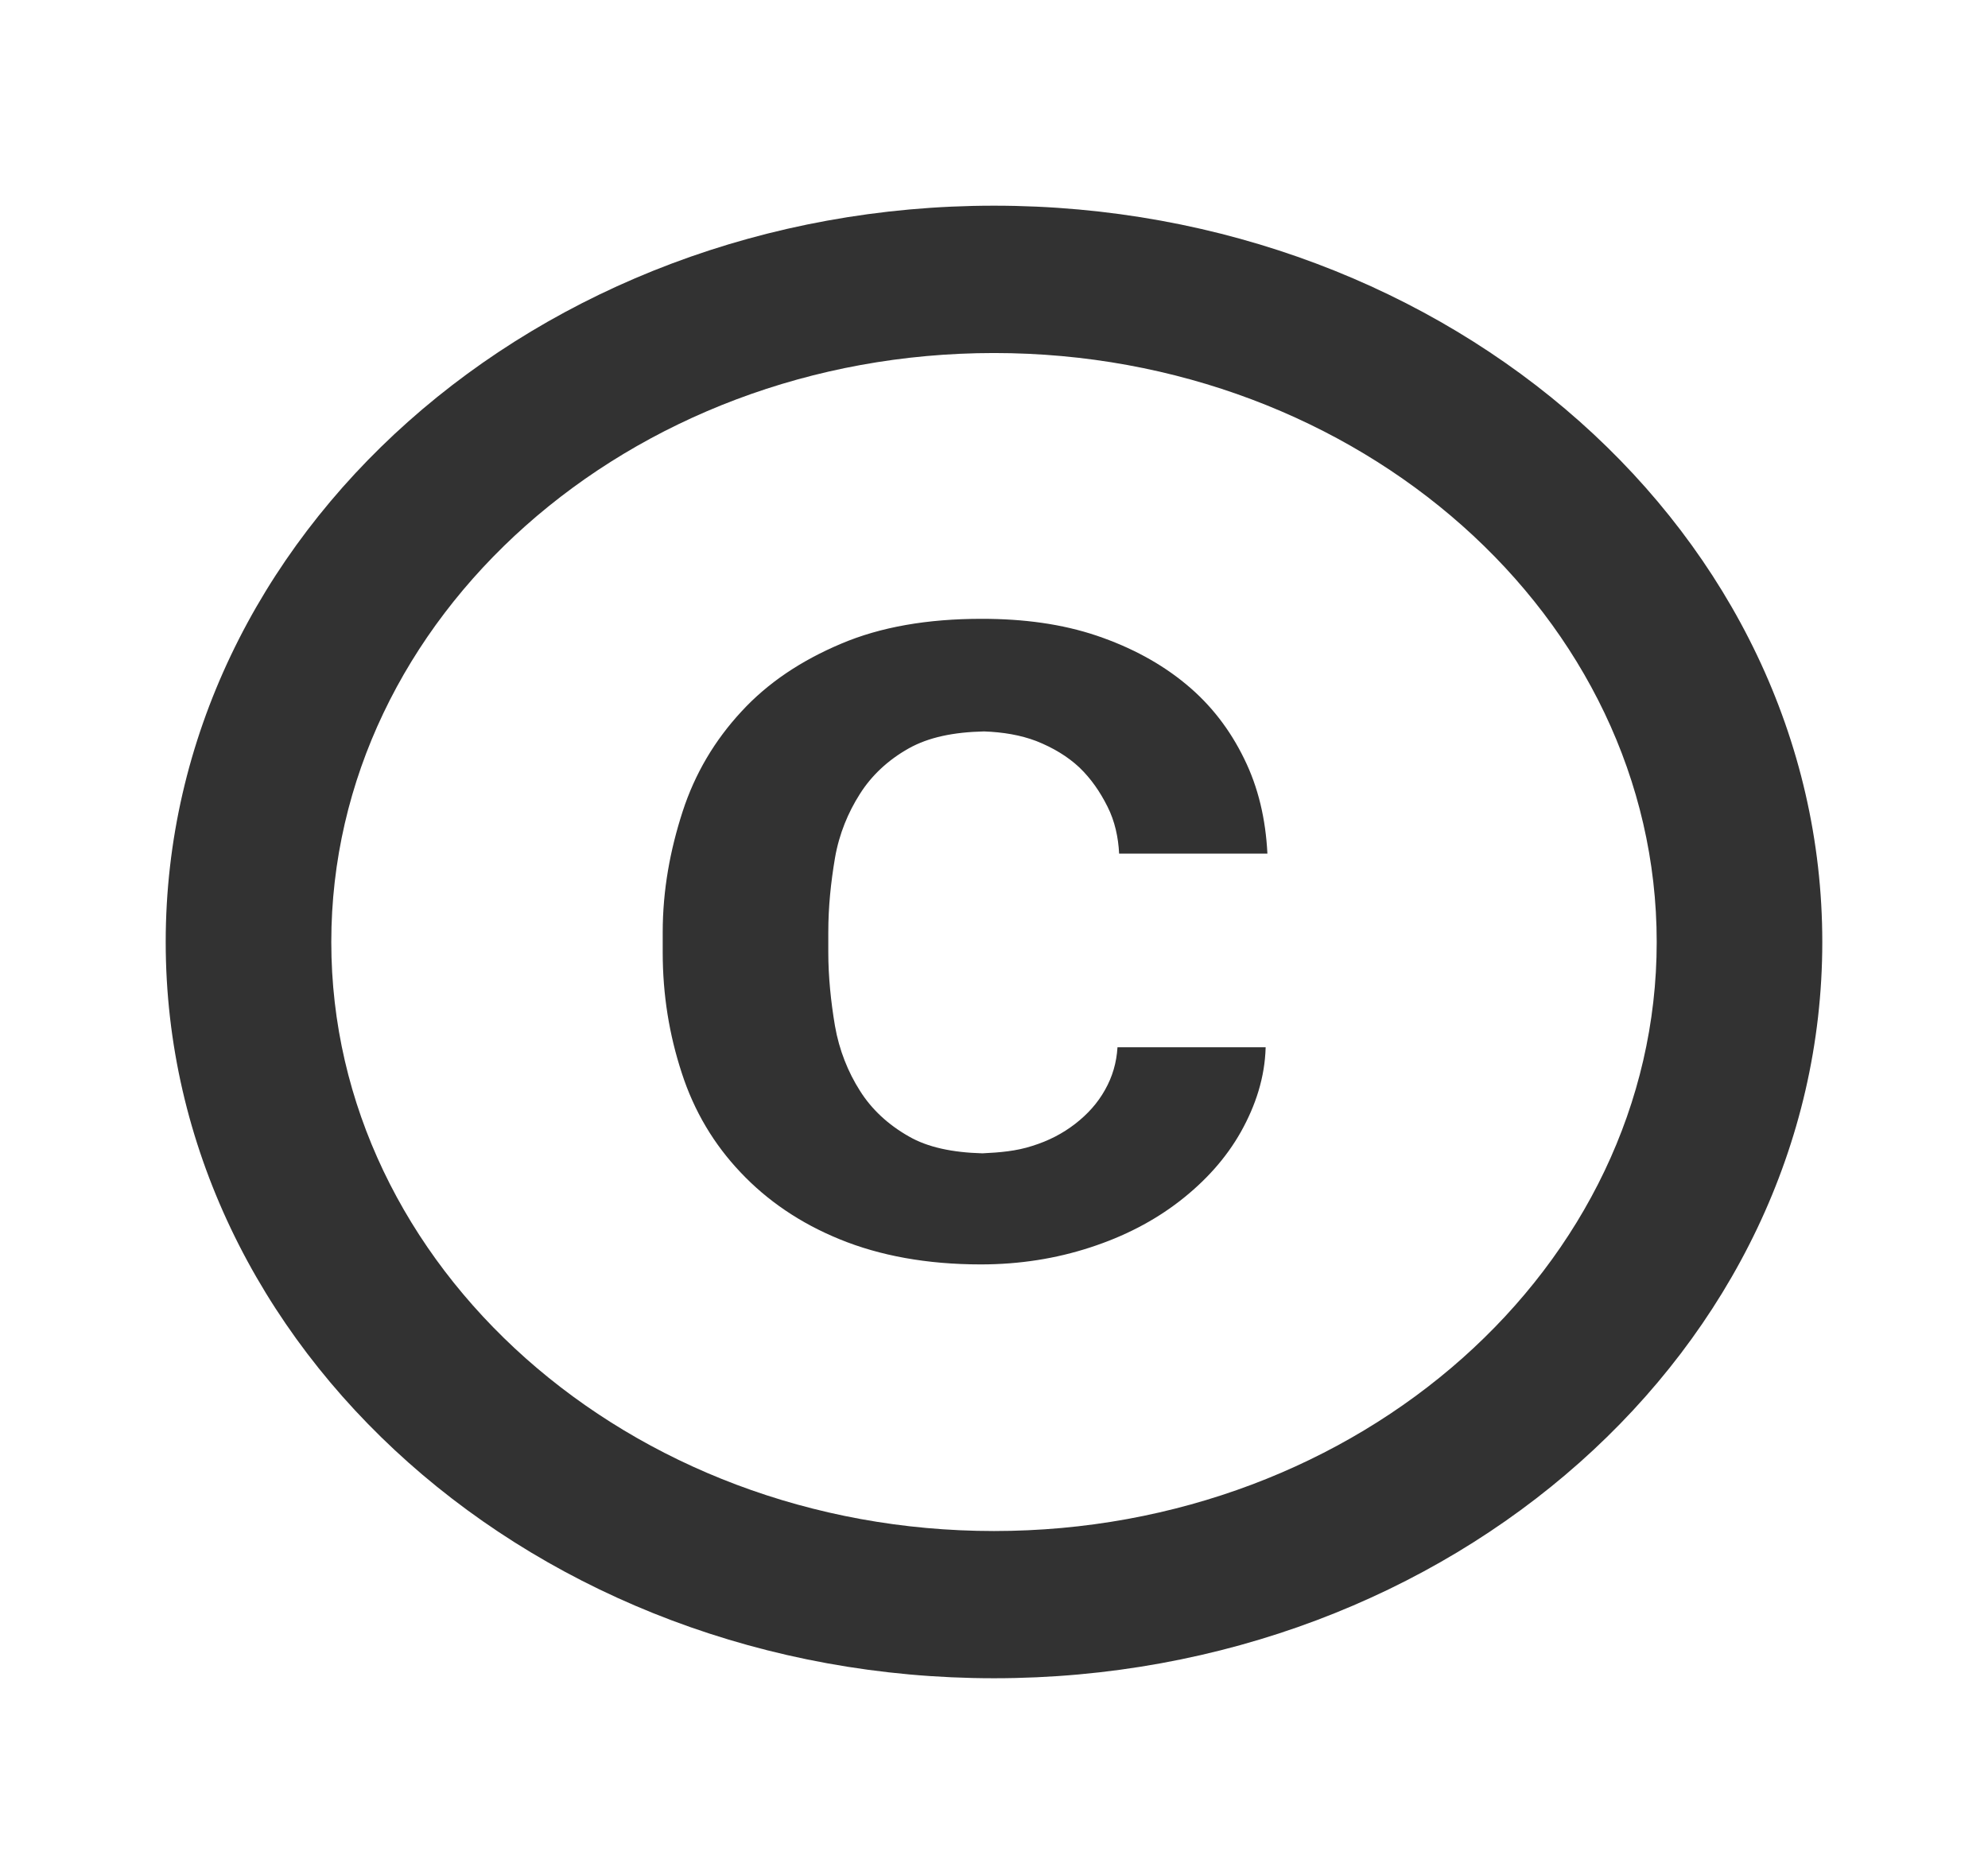 <svg width="17" height="16" viewBox="0 0 17 16" fill="none" xmlns="http://www.w3.org/2000/svg">
<g clip-path="url(#clip0_2488_949)">
<path d="M7.14 7.338C7.176 7.13 7.253 6.947 7.353 6.79C7.452 6.633 7.593 6.5 7.771 6.4C7.941 6.305 8.153 6.261 8.415 6.255C8.578 6.261 8.727 6.286 8.861 6.337C9.003 6.393 9.13 6.469 9.23 6.563C9.329 6.658 9.407 6.771 9.47 6.897C9.534 7.023 9.563 7.162 9.57 7.3H10.838C10.823 7.004 10.76 6.733 10.639 6.488C10.519 6.242 10.356 6.028 10.143 5.852C9.931 5.676 9.676 5.537 9.378 5.436C9.081 5.336 8.755 5.292 8.394 5.292C7.933 5.292 7.53 5.361 7.19 5.506C6.85 5.65 6.566 5.839 6.34 6.085C6.113 6.33 5.943 6.614 5.837 6.941C5.731 7.269 5.667 7.609 5.667 7.974V8.144C5.667 8.509 5.723 8.849 5.83 9.176C5.936 9.504 6.106 9.787 6.333 10.026C6.559 10.266 6.843 10.461 7.183 10.599C7.523 10.738 7.926 10.813 8.387 10.813C8.72 10.813 9.031 10.763 9.322 10.668C9.612 10.574 9.867 10.442 10.087 10.272C10.306 10.102 10.483 9.907 10.611 9.68C10.738 9.453 10.816 9.214 10.823 8.956H9.556C9.548 9.088 9.513 9.208 9.449 9.321C9.386 9.434 9.3 9.529 9.194 9.611C9.088 9.693 8.968 9.756 8.826 9.8C8.691 9.844 8.55 9.856 8.401 9.863C8.146 9.856 7.933 9.812 7.771 9.718C7.593 9.617 7.452 9.485 7.353 9.327C7.253 9.17 7.176 8.981 7.14 8.773C7.105 8.566 7.083 8.351 7.083 8.144V7.974C7.083 7.753 7.105 7.546 7.14 7.338ZM8.5 1.759C4.59 1.759 1.417 4.58 1.417 8.056C1.417 11.531 4.59 14.352 8.5 14.352C12.41 14.352 15.583 11.531 15.583 8.056C15.583 4.58 12.41 1.759 8.5 1.759ZM8.5 13.093C5.376 13.093 2.833 10.832 2.833 8.056C2.833 5.279 5.376 3.019 8.5 3.019C11.624 3.019 14.167 5.279 14.167 8.056C14.167 10.832 11.624 13.093 8.5 13.093Z" fill="#323232"/>
</g>
<defs>
<clipPath id="clip0_2488_949">
<rect width="17" height="15.111" fill="white" transform="translate(0 0.5)"/>
</clipPath>
</defs>
</svg>
